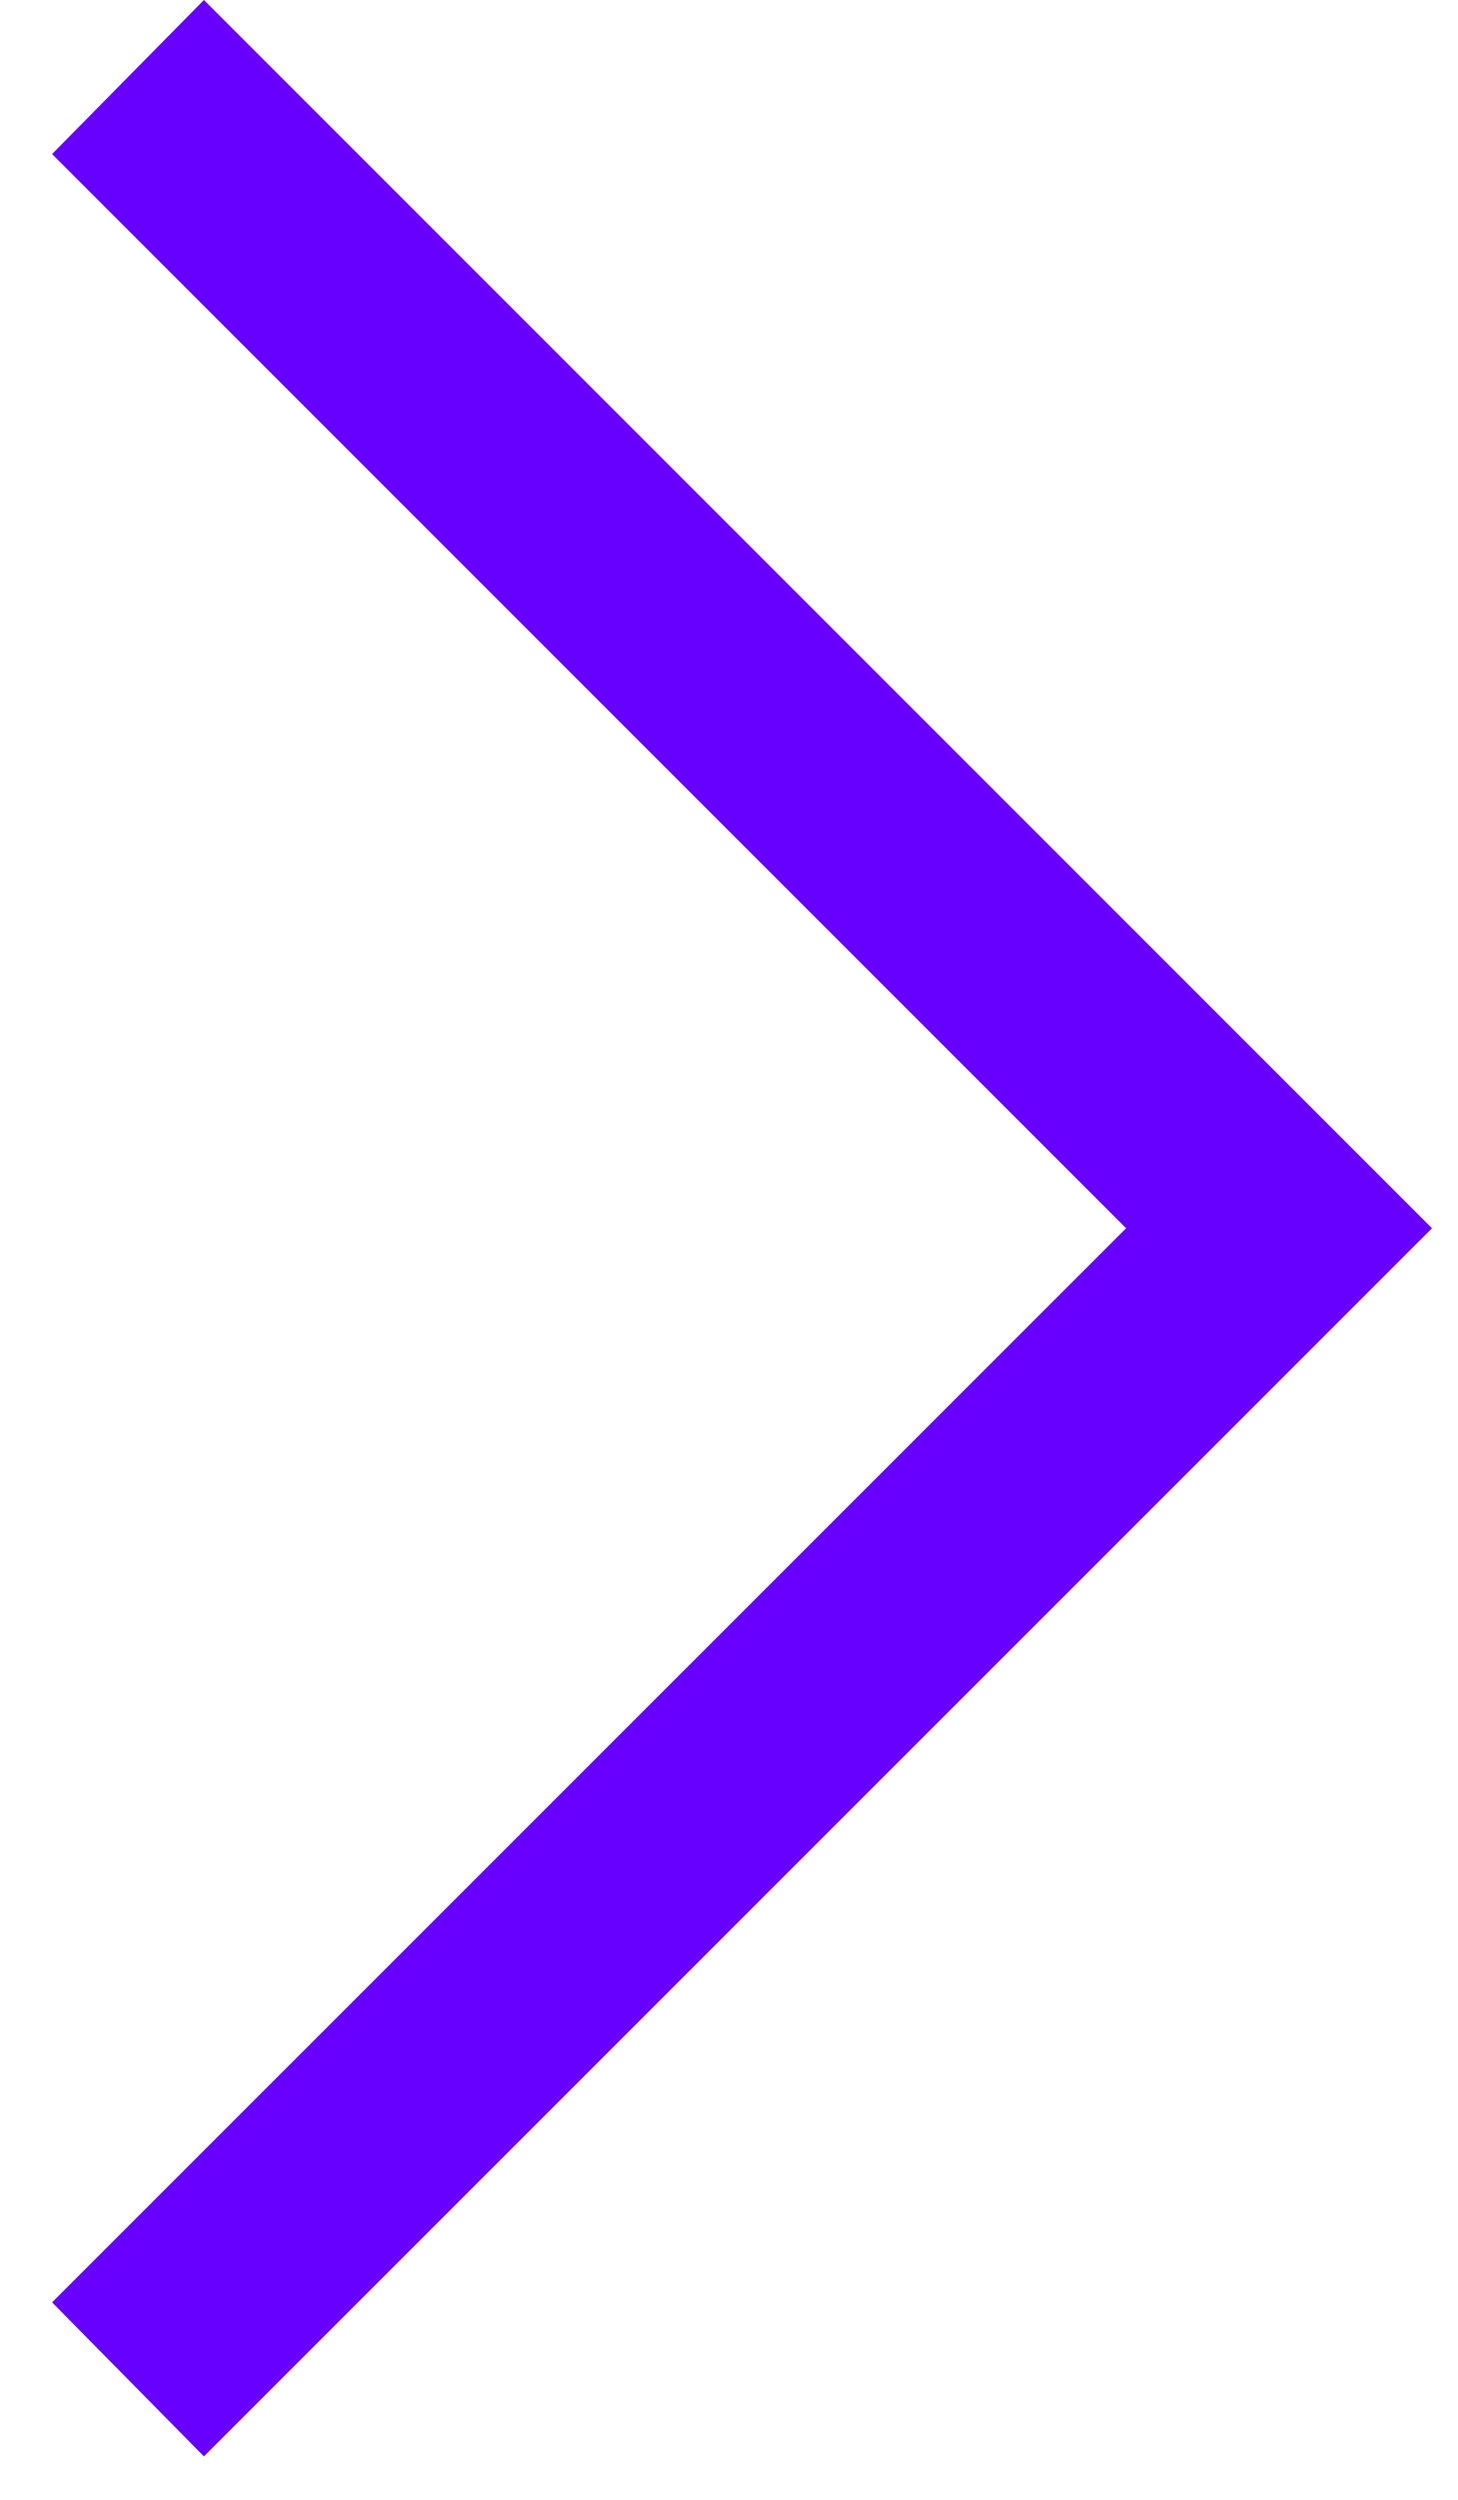 <svg width="14" height="24" viewBox="0 0 14 24" fill="none" xmlns="http://www.w3.org/2000/svg">
<path d="M1.958 23.583L13.75 11.792L1.958 3.05176e-05L0.5 1.479L10.813 11.792L0.5 22.104L1.958 23.583Z" fill="#6800FF"/>
</svg>
